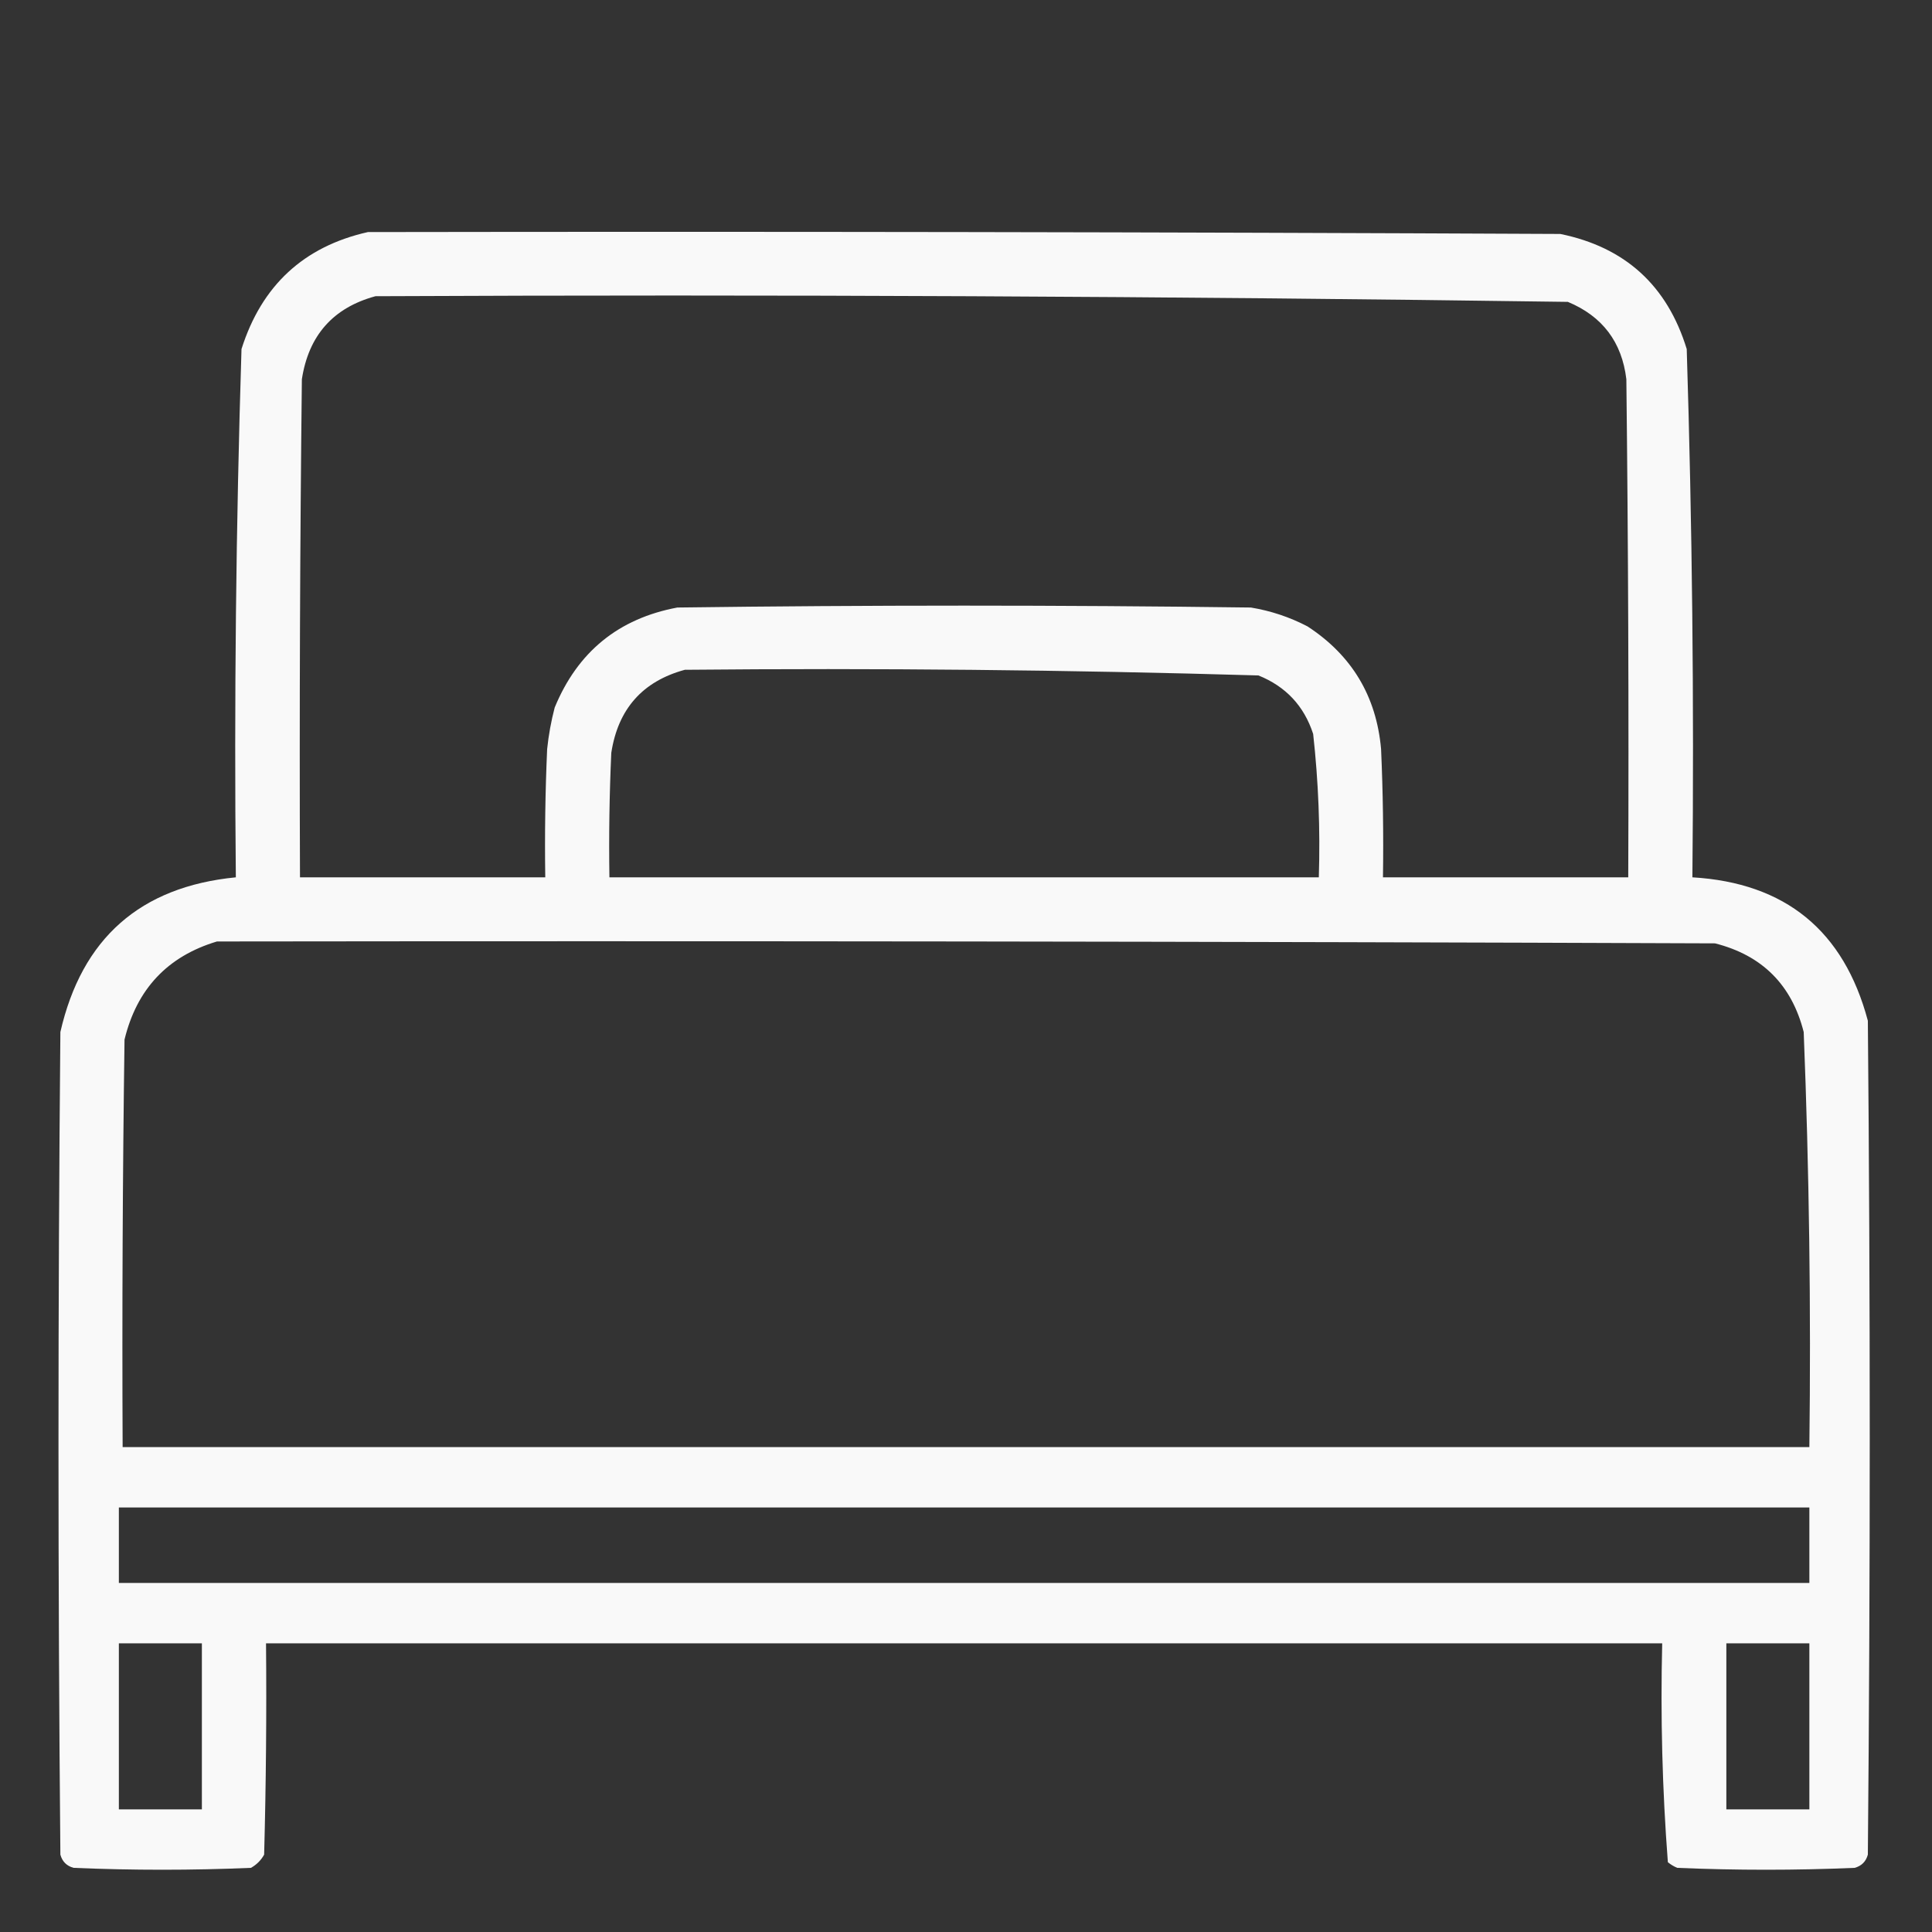 <svg xmlns="http://www.w3.org/2000/svg" xmlns:xlink="http://www.w3.org/1999/xlink" width="512px" height="512px" style="shape-rendering:geometricPrecision; text-rendering:geometricPrecision; image-rendering:optimizeQuality; fill-rule:evenodd; clip-rule:evenodd"><rect width="100%" height="100%" fill="#333333" stroke="none"/><g><path style="opacity:0.965" fill="#ffffff" d="M 97.5,61.5 C 202.834,61.333 308.167,61.5 413.5,62C 430.676,65.507 441.842,75.673 447,92.5C 448.459,139.14 448.959,185.807 448.5,232.5C 473.132,233.963 488.632,246.629 495,270.5C 495.667,344.167 495.667,417.833 495,491.5C 494.5,493.333 493.333,494.5 491.5,495C 475.833,495.667 460.167,495.667 444.5,495C 443.584,494.626 442.75,494.126 442,493.5C 440.525,474.259 440.025,454.926 440.5,435.5C 317.167,435.5 193.833,435.5 70.5,435.5C 70.667,454.17 70.5,472.836 70,491.5C 69.167,493 68,494.167 66.5,495C 50.833,495.667 35.167,495.667 19.5,495C 17.667,494.5 16.5,493.333 16,491.5C 15.333,418.833 15.333,346.167 16,273.5C 21.682,248.649 37.182,234.982 62.5,232.5C 62.041,185.807 62.541,139.14 64,92.5C 69.332,75.661 80.499,65.328 97.5,61.5 Z M 99.5,78.5 C 204.877,78.009 310.21,78.509 415.5,80C 424.656,83.811 429.823,90.644 431,100.5C 431.5,144.499 431.667,188.499 431.5,232.5C 409.833,232.5 388.167,232.5 366.5,232.5C 366.667,221.162 366.5,209.828 366,198.5C 364.751,184.499 358.251,173.665 346.5,166C 341.768,163.534 336.768,161.867 331.5,161C 280.833,160.333 230.167,160.333 179.5,161C 163.909,163.918 153.076,172.751 147,187.5C 146.055,191.114 145.388,194.781 145,198.5C 144.5,209.828 144.333,221.162 144.5,232.5C 122.833,232.5 101.167,232.5 79.5,232.5C 79.333,188.499 79.5,144.499 80,100.5C 81.792,88.88 88.292,81.547 99.5,78.5 Z M 181.5,177.5 C 232.213,177.018 282.88,177.518 333.5,179C 340.758,181.924 345.592,187.091 348,194.5C 349.398,207.114 349.898,219.781 349.5,232.5C 286.833,232.5 224.167,232.5 161.5,232.5C 161.333,221.495 161.5,210.495 162,199.5C 163.792,187.88 170.292,180.547 181.5,177.5 Z M 57.5,249.5 C 189.834,249.333 322.167,249.5 454.5,250C 467,253.167 474.833,261 478,273.5C 479.454,310.136 479.954,346.802 479.5,383.5C 330.5,383.5 181.5,383.5 32.5,383.5C 32.333,347.498 32.5,311.498 33,275.5C 36.25,262.086 44.417,253.419 57.5,249.5 Z M 31.5,399.5 C 180.833,399.5 330.167,399.5 479.5,399.5C 479.5,406.167 479.5,412.833 479.5,419.5C 330.167,419.5 180.833,419.5 31.5,419.5C 31.5,412.833 31.5,406.167 31.5,399.5 Z M 31.5,435.5 C 38.833,435.5 46.167,435.5 53.5,435.5C 53.5,450.167 53.5,464.833 53.5,479.5C 46.167,479.5 38.833,479.5 31.5,479.5C 31.5,464.833 31.5,450.167 31.5,435.5 Z M 457.5,435.5 C 464.833,435.5 472.167,435.5 479.5,435.5C 479.5,450.167 479.5,464.833 479.5,479.5C 472.167,479.5 464.833,479.5 457.5,479.5C 457.5,464.833 457.5,450.167 457.5,435.5 Z"></path></g></svg>